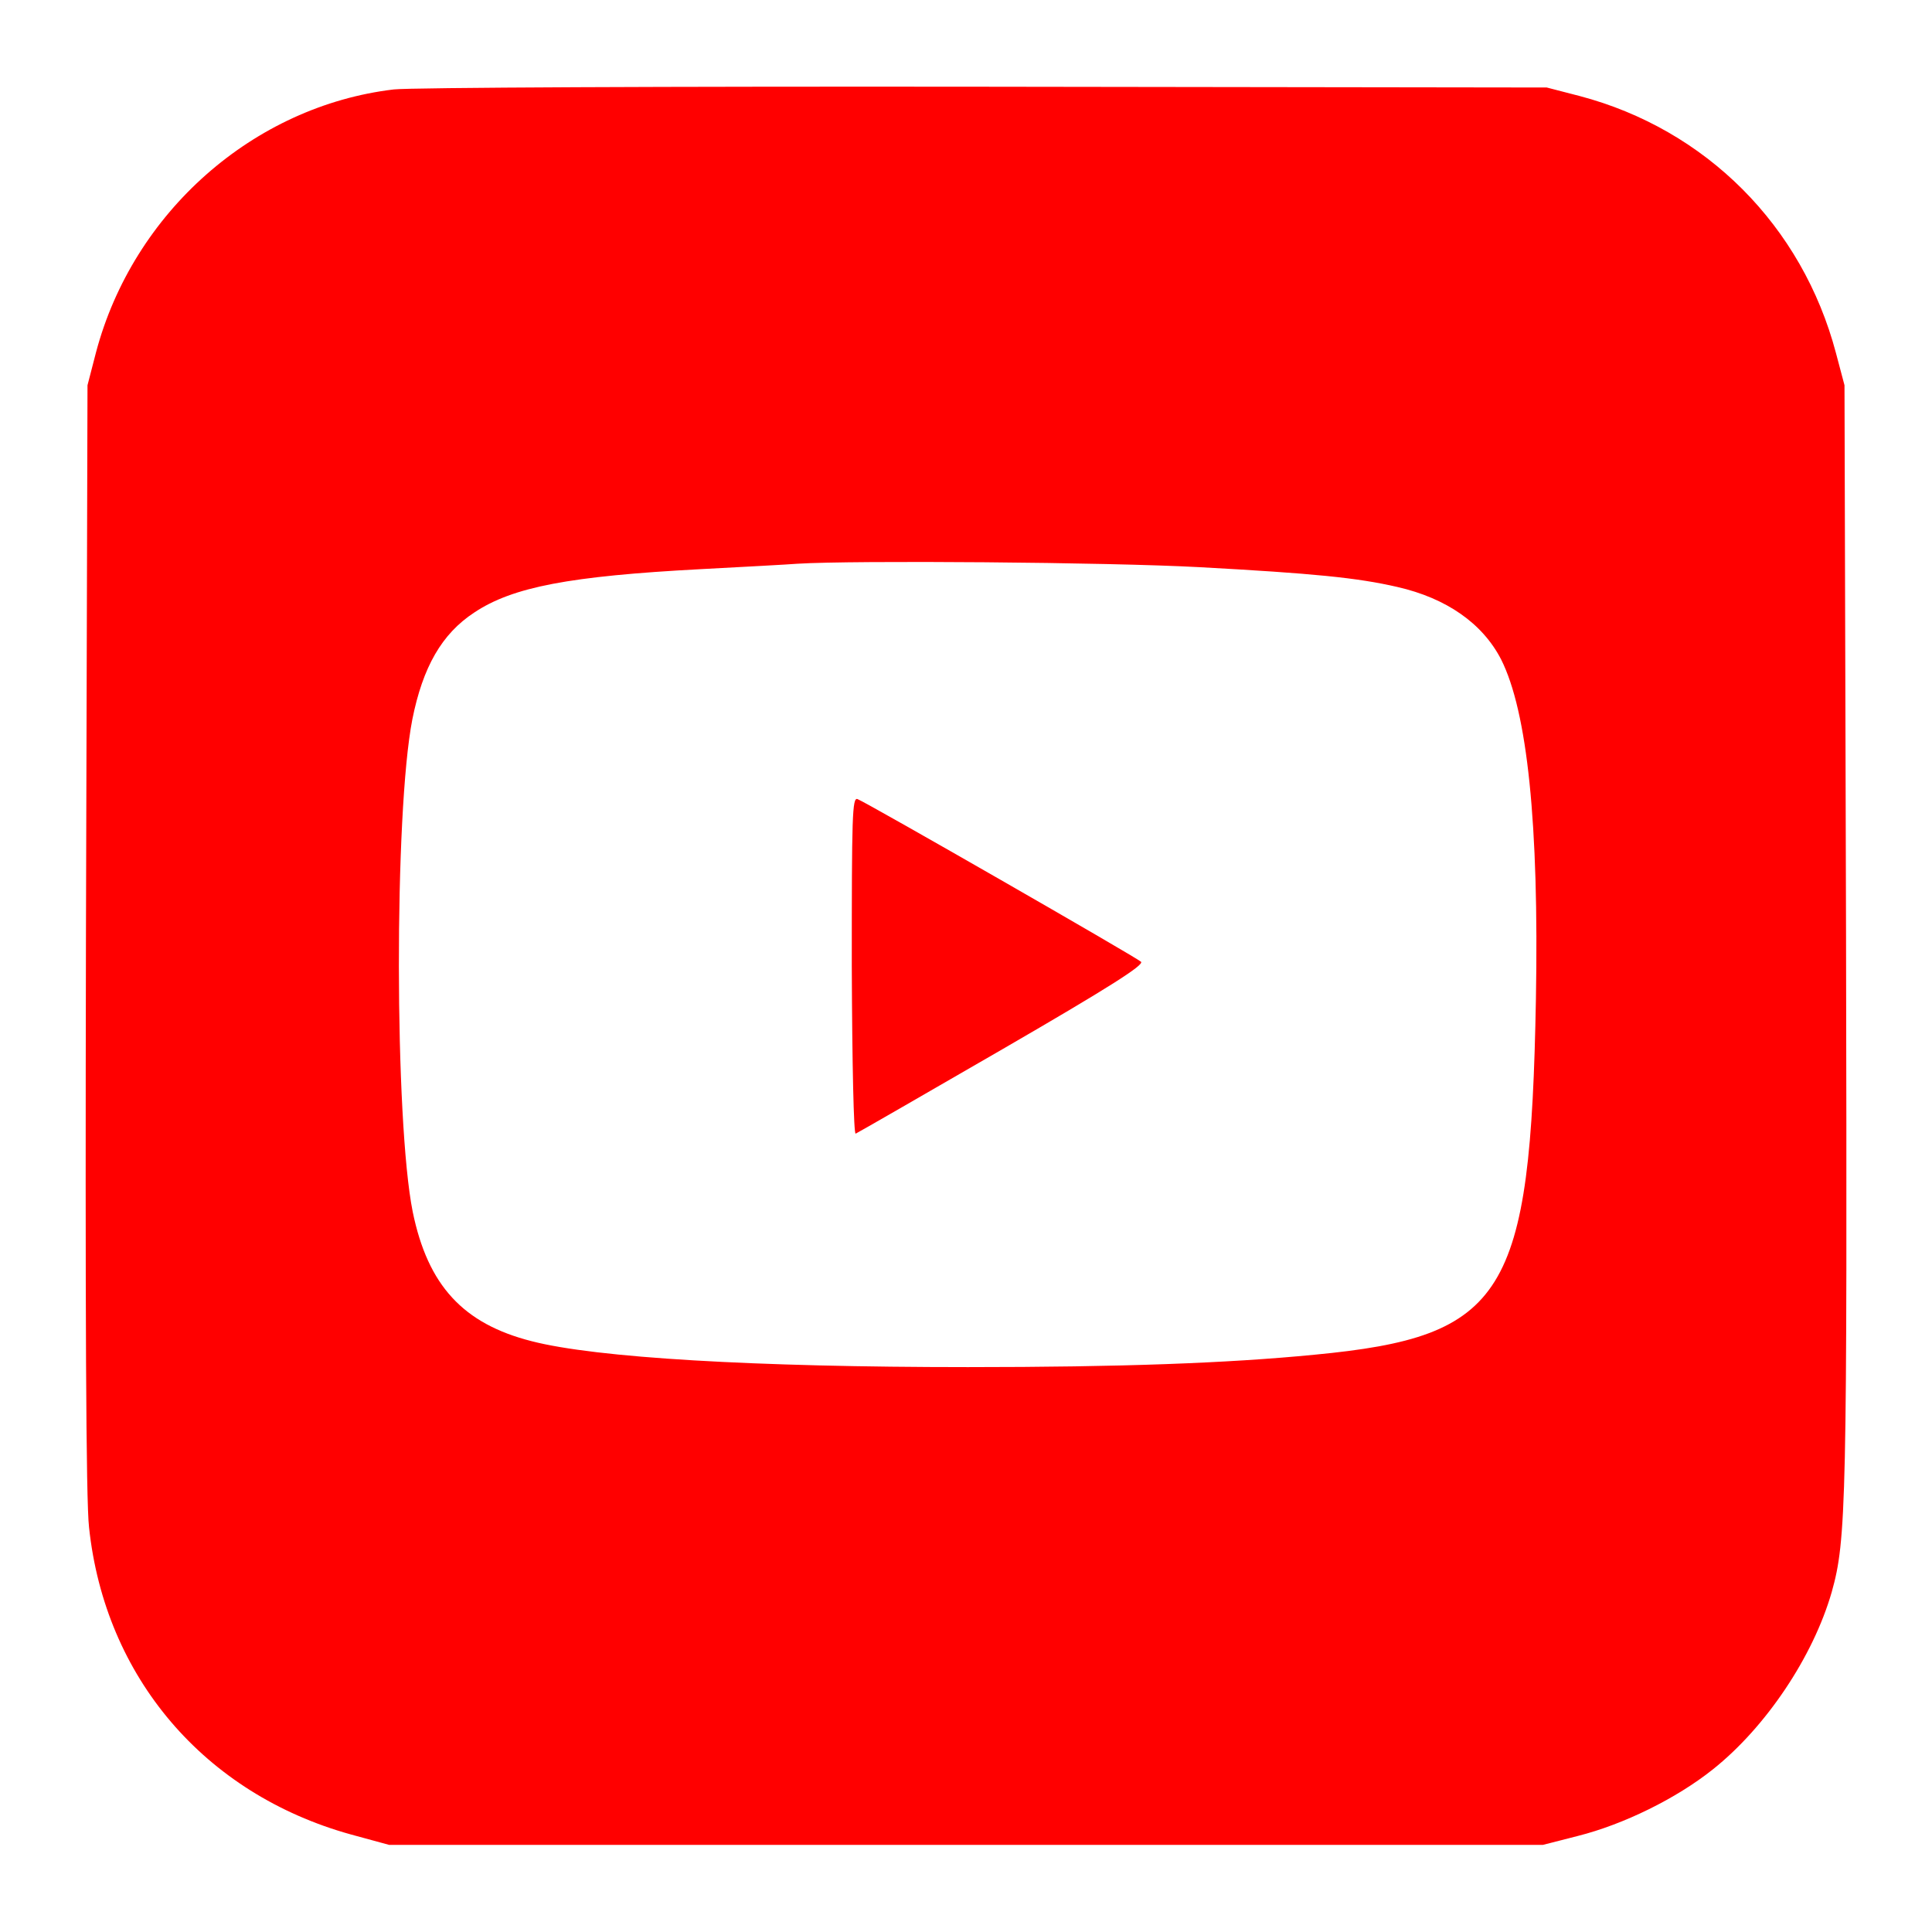 <svg id="SvgjsSvg1001" width="288" height="288" xmlns="http://www.w3.org/2000/svg" version="1.1" xmlns:xlink="http://www.w3.org/1999/xlink" xmlns:svgjs="http://svgjs.com/svgjs"><defs id="SvgjsDefs1002"></defs><g id="SvgjsG1008"><svg xmlns="http://www.w3.org/2000/svg" version="1.0" viewBox="0 0 499 499" width="288" height="288"><g transform="matrix(.1 0 0 -.1 0 499)" fill="#ff0000" class="color000 svgShape"><path d="M1017 4759 c-362 -43 -673 -317 -769 -679 l-22 -85 -4 -1425 c-2-963 0 -1457 8 -1525 41 -387 298 -688 676 -793 l99 -27 1490 0 1490 0 90 23
c119 30 255 97 349 172 137 109 259 291 307 458 38 135 40 229 37 1697 l-4
1420 -22 83 c-87 329 -336 578 -662 664 l-85 22 -1450 2 c-820 1 -1484 -2
-1528 -7z m2083 -1234 c292 -16 405 -27 509 -51 127 -29 220 -94 268 -187 68
-135 98 -425 90 -877 -14 -767 -79 -872 -572 -919 -225 -22 -501 -32 -895 -32
-551 0 -961 24 -1127 67 -177 45 -268 144 -307 334 -47 234 -48 1032 -1 1272
27 135 76 221 160 276 99 66 246 94 585 112 113 6 225 12 250 14 146 9 801 4
1040 -9z" fill="#ff0000" class="color000 svgShape"></path><path d="M2200 2495 c1 -257 5 -435 10 -433 5 2 175 100 379 218 278 161 367
218 358 226 -13 12 -708 411 -732 420 -14 6 -15 -44 -15 -431z" fill="#ff0000" class="color000 svgShape"></path></g></svg></g></svg>